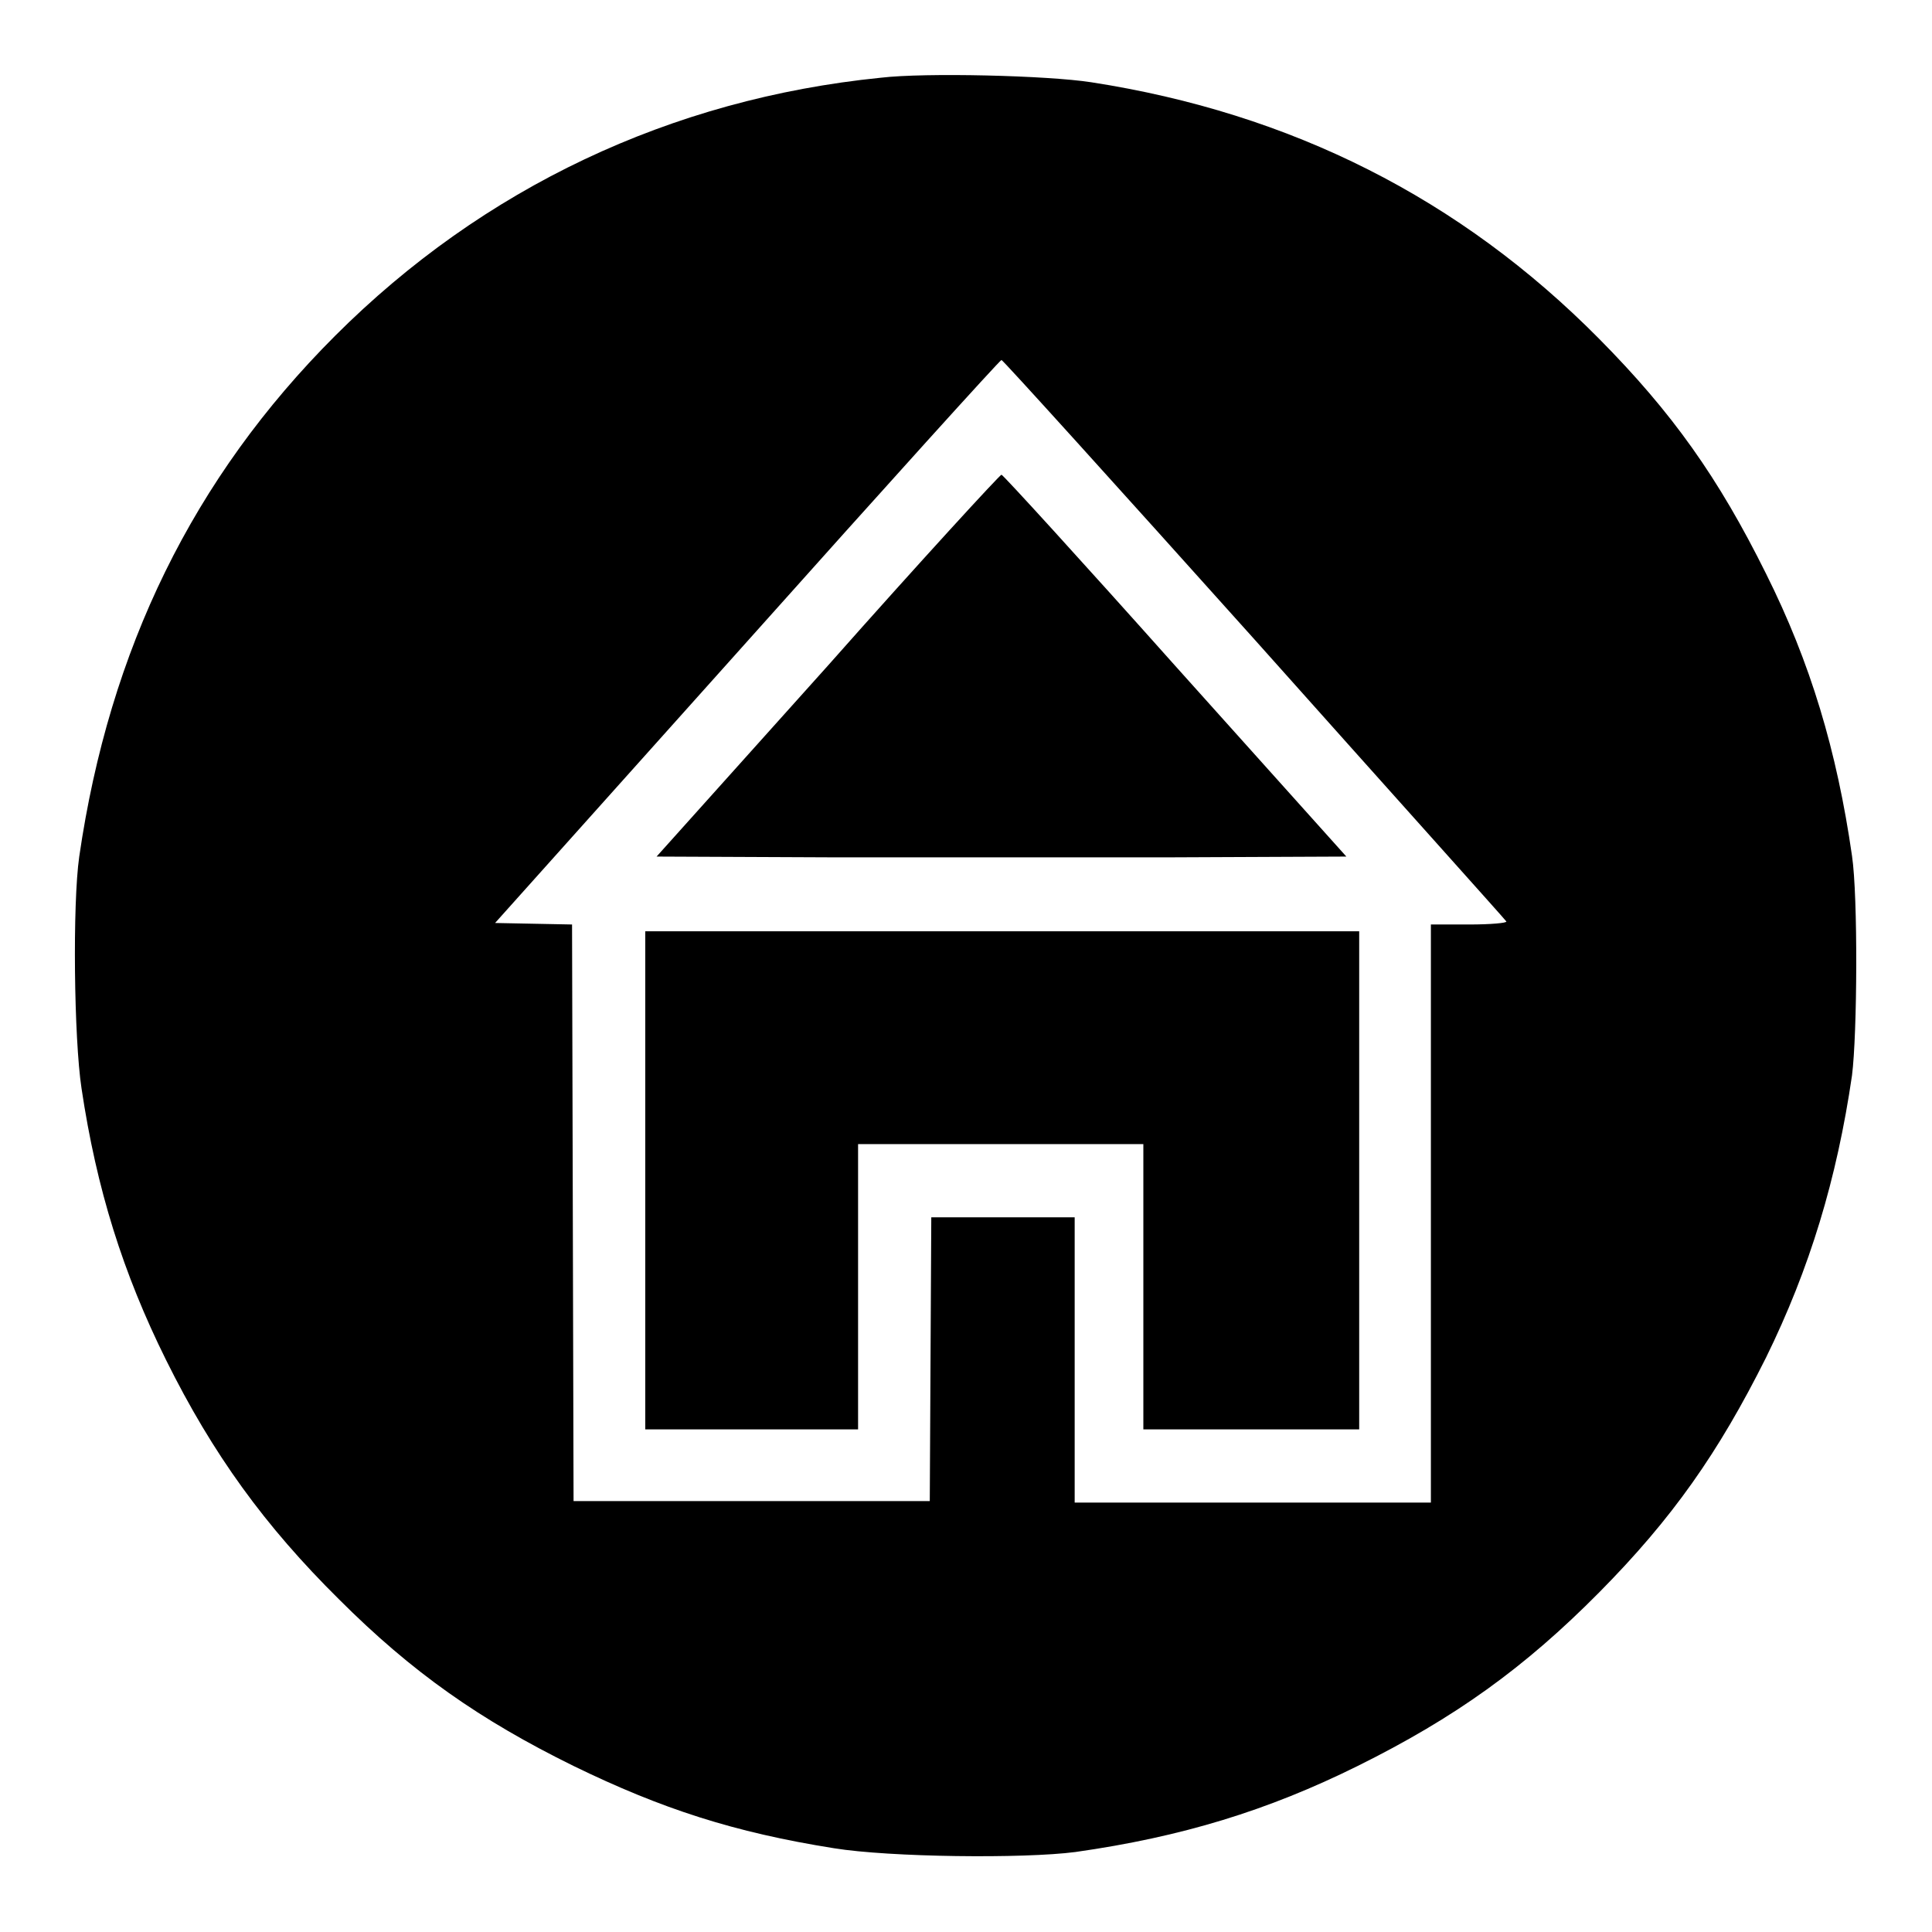 <?xml version="1.0" encoding="utf-8"?>
<!-- Svg Vector Icons : http://www.onlinewebfonts.com/icon -->
<!DOCTYPE svg PUBLIC "-//W3C//DTD SVG 1.1//EN" "http://www.w3.org/Graphics/SVG/1.1/DTD/svg11.dtd">
<svg version="1.1" xmlns="http://www.w3.org/2000/svg" xmlns:xlink="http://www.w3.org/1999/xlink" x="0px" y="0px" viewBox="0 0 256 256" enable-background="new 0 0 256 256" xml:space="preserve">
<g><g><g><path fill="#000000" d="M116.7,10.3C88.9,13.1,64,24.9,44.4,44.5c-18.8,18.8-29.9,41.5-33.9,69c-0.9,6.3-0.7,24.1,0.3,30.7c2,13.4,5.5,24.5,11.2,36c6.2,12.5,13.1,22,22.9,31.7c9.7,9.7,18.7,16,31.1,22.1c11.7,5.7,21.3,8.8,34.5,10.9c7.4,1.2,25.1,1.4,32,0.5c14.1-2,25.5-5.5,37.4-11.4c12.9-6.4,22.1-13,32-23c9.7-9.8,15.8-18.5,22.1-31.1c5.8-11.8,9.4-23.7,11.4-37.4c0.7-5.5,0.8-23.7,0-29.1c-2-13.9-5.5-25.6-11.4-37.4c-6.3-12.7-12.4-21.3-22.1-31.1c-18.4-18.6-40.8-29.9-67.3-34C138.8,10,122.6,9.6,116.7,10.3z M166.2,84.7c18.2,20.4,33.3,37.2,33.4,37.4c0.1,0.2-2.1,0.4-4.9,0.4h-5.1v38.3v38.3h-23.6h-23.6v-18.9v-18.9h-9.5h-9.5l-0.1,18.8l-0.1,18.8H99.6H76l-0.1-38.2l-0.1-38.2l-5.1-0.1l-5.1-0.1L99,85c18.4-20.6,33.5-37.3,33.7-37.3C132.8,47.6,147.9,64.3,166.2,84.7z"/><path fill="#000000" d="M109.7,88.2L87,113.5l22.8,0.1c12.6,0,33.1,0,45.7,0l22.9-0.1l-22.7-25.3c-12.4-13.9-22.8-25.3-23-25.3C132.5,62.9,122.1,74.2,109.7,88.2z"/><path fill="#000000" d="M85.5,156.4v33h14.1h14.1v-18.9v-18.9h18.9h18.9v18.9v18.9h14.3h14.3v-33v-33h-47.3H85.5V156.4z"/></g></g></g>
</svg>